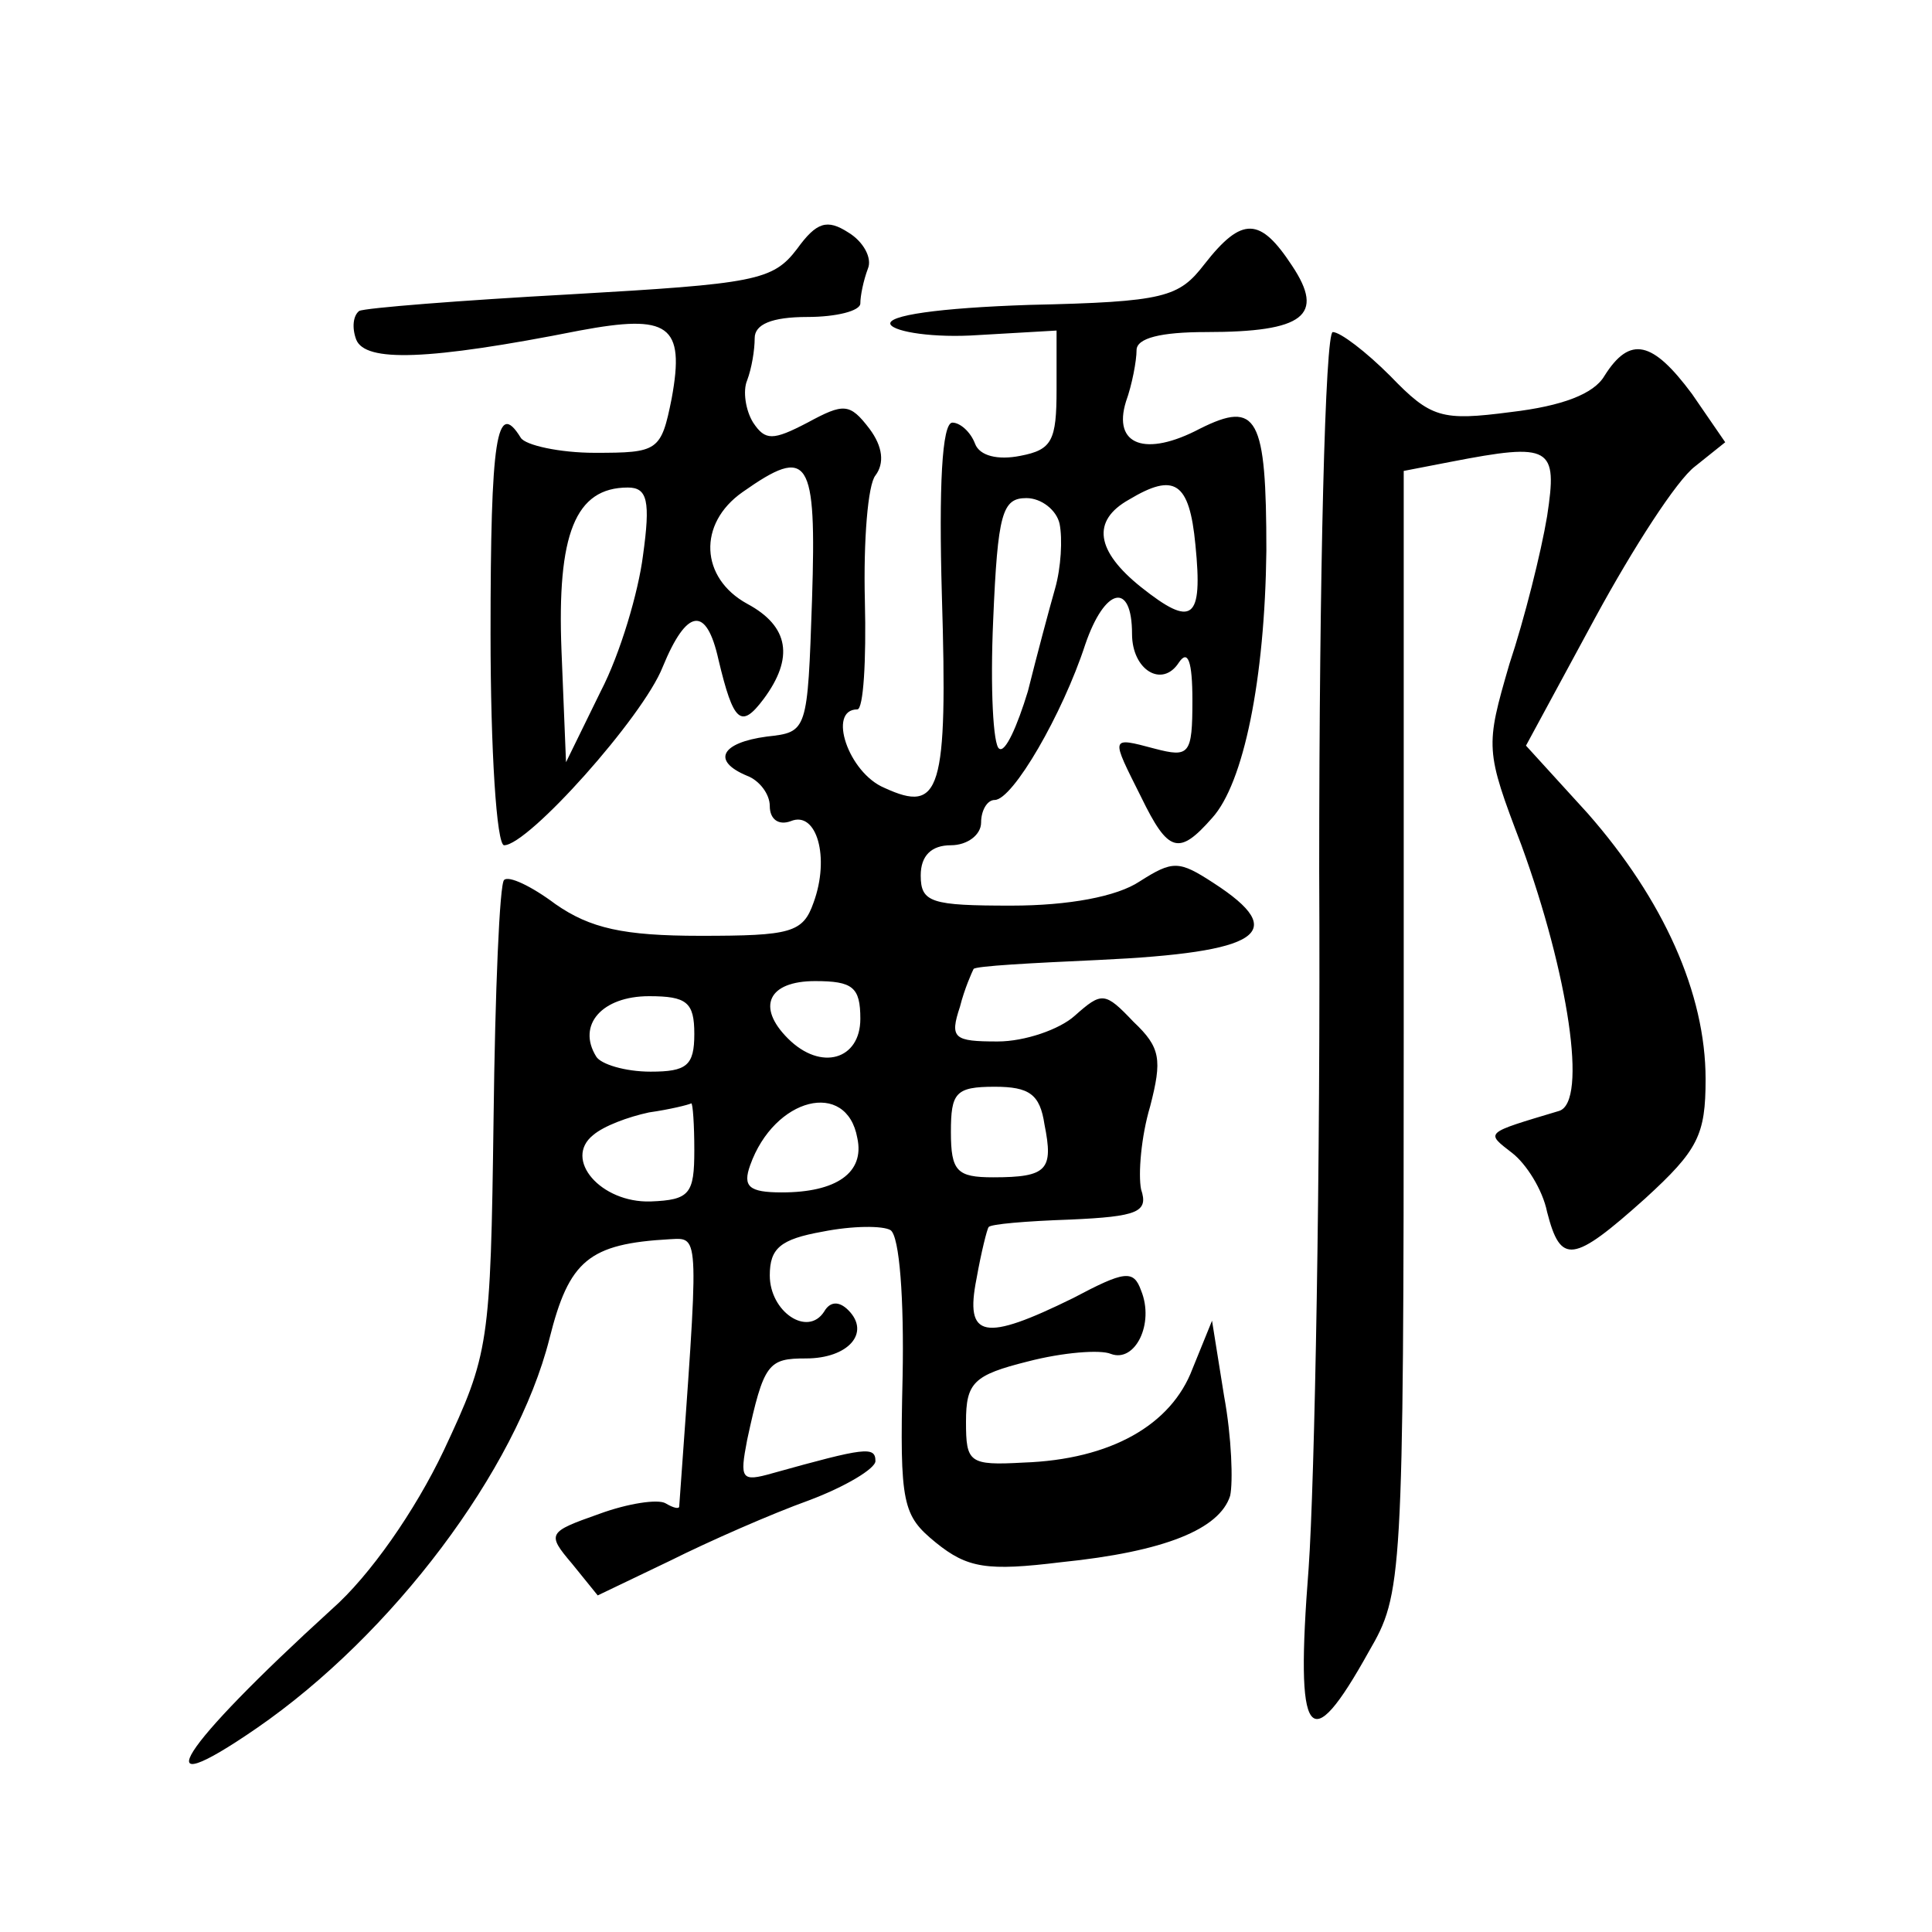 <?xml version="1.0" standalone="no"?>
<!DOCTYPE svg PUBLIC "-//W3C//DTD SVG 20010904//EN"
 "http://www.w3.org/TR/2001/REC-SVG-20010904/DTD/svg10.dtd">
<svg version="1.0" xmlns="http://www.w3.org/2000/svg"
 width="128pt" height="128pt" viewBox="0 0 128 128"
 preserveAspectRatio="xMidYMid meet">
<g transform="translate(0,128) scale(0.1,-0.1)"
fill="#0" stroke="none">
<path d="M528 1115 c-16 -21 -28 -23 -150 -30 -73 -4 -136 -9 -140 -11 -4 -3 -5
-11 -2 -19 6 -15 47 -14 148 6 59 11 70 4 61 -45 -7 -35 -9 -36 -51 -36 -23 0 -46
5 -49 10 -16 26 -20 0 -20 -130 0 -77 4 -140 9 -140 16 0 92 85 105 118 16 39 29
41 37 5 10 -42 15 -46 30 -26 20 27 17 48 -11 63 -31 17 -33 53 -3 74 44 31 49
23 46 -71 -3 -88 -3 -88 -30 -91 -30 -4 -37 -16 -13 -26 8 -3 15 -12 15 -20 0 -9
6 -13 14 -10 17 7 26 -24 15 -54 -7 -20 -15 -22 -75 -22 -51 0 -73 5 -96 21 -16
12 -31 19 -34 16 -3 -2 -6 -74 -7 -158 -2 -150 -3 -156 -33 -220 -19 -40 -49 -83
-74 -105 -101 -92 -127 -132 -50 -79 90 62 172 171 194 258 13 52 26 63 80 66 20
1 19 5 6 -177 0 -2 -4 -1 -9 2 -5 3 -25 0 -44 -7 -34 -12 -35 -13 -18 -33 l17 -21
48 23 c26 13 67 31 92 40 24 9 44 21 44 26 0 10 -7 9 -68 -8 -21 -6 -22 -4 -17
22 11 51 14 54 39 54 28 0 43 17 28 32 -6 6 -12 6 -16 -1 -11 -17 -36 0 -36 24
0 18 7 24 35 29 20 4 40 4 45 1 6 -4 9 -46 8 -97 -2 -85 0 -92 22 -110 21 -17 34
-19 83 -13 69 7 105 22 112 44 2 9 1 39 -4 66 l-8 50 -13 -32 c-14 -37 -54 -60
-112 -62 -36 -2 -38 0 -38 27 0 26 5 31 41 40 23 6 48 8 55 5 16 -6 29 20 20 42
-5 14 -11 13 -45 -5 -59 -29 -72 -27 -64 13 3 17 7 33 8 34 1 2 25 4 54 5 45 2
52 5 47 20 -2 10 0 35 6 55 8 31 7 39 -11 56 -19 20 -21 20 -39 4 -10 -9 -33 -17
-51 -17 -29 0 -32 2 -25 23 3 12 8 23 9 25 1 2 39 4 83 6 107 5 127 18 76 51 -23
15 -27 15 -49 1 -15 -10 -47 -16 -85 -16 -53 0 -60 2 -60 20 0 13 7 20 20 20 11
0 20 7 20 15 0 8 4 15 9 15 12 0 45 57 60 103 13 38 31 42 31 7 0 -24 20 -36 31
-19 6 9 9 1 9 -25 0 -36 -2 -38 -25 -32 -30 8 -29 8 -9 -32 18 -37 25 -39 47 -14
21 23 35 92 36 177 0 89 -6 100 -44 81 -36 -19 -58 -11 -49 18 4 11 7 27 7 34 0
8 16 12 46 12 65 0 79 11 57 44 -21 32 -33 33 -58 1 -17 -22 -26 -25 -116 -27 -60
-2 -95 -7 -92 -13 3 -5 29 -9 58 -7 l52 3 0 -39 c0 -34 -3 -40 -24 -44 -15 -3 -27
0 -30 8 -3 8 -10 14 -15 14 -7 0 -9 -43 -7 -114 4 -131 -1 -145 -38 -128 -24 10
-38 52 -18 52 4 0 6 32 5 72 -1 40 2 77 7 83 6 8 5 19 -4 31 -13 17 -17 17 -41
4 -23 -12 -28 -12 -36 0 -5 8 -7 21 -4 28 3 8 5 20 5 28 0 9 11 14 35 14 19 0 35
4 35 9 0 5 2 15 5 23 3 7 -3 18 -13 24 -14 9 -21 7 -34 -11z m-102 -203 c-3 -24
-15 -65 -28 -90 l-23 -47 -3 74 c-3 77 9 108 44 108 13 0 15 -9 10 -45z m366 7
c5 -50 -2 -55 -36 -28 -30 24 -33 44 -8 58 30 18 40 12 44 -30z m-90 14 c2 -10
1 -29 -3 -43 -4 -14 -12 -44 -18 -68 -7 -23 -15 -41 -19 -38 -4 2 -6 40 -4 85 3
71 6 81 22 81 10 0 20 -8 22 -17z m-132 -328 c0 -27 -26 -35 -48 -13 -21 21 -13
38 18 38 25 0 30 -4 30 -25z m-110 -10 c0 -21 -5 -25 -29 -25 -17 0 -33 5 -36 10
-13 21 4 40 35 40 25 0 30 -4 30 -25z m232 -60 c6 -30 2 -35 -34 -35 -24 0 -28
4 -28 30 0 26 3 30 29 30 23 0 30 -5 33 -25z m-232 -17 c0 -29 -3 -33 -29 -34 -33
-1 -58 28 -38 44 7 6 23 12 37 15 14 2 26 5 28 6 1 0 2 -14 2 -31z m108 8 c5 -23
-14 -36 -50 -36 -22 0 -26 4 -21 18 16 45 64 57 71 18z M874 703 c1 -197 -3 -405
-7 -462 -9 -115 0 -127 40 -55 22 38 23 45 23 410 l0 372 31 6 c67 13 71 10 64
-36 -4 -24 -15 -68 -25 -98 -16 -55 -16 -57 8 -120 31 -85 44 -170 25 -176 -50
-15 -49 -14 -31 -28 9 -7 20 -24 23 -39 9 -35 17 -34 65 9 35 32 40 42 40 79 0
57 -28 119 -78 176 l-41 45 46 85 c25 46 54 91 66 100 l20 16 -22 32 c-26 35 -41
39 -58 12 -7 -12 -28 -20 -62 -24 -46 -6 -53 -4 -80 24 -16 16 -33 29 -38 29 -5
0 -9 -159 -9 -357z"/>
</g>
</svg>
